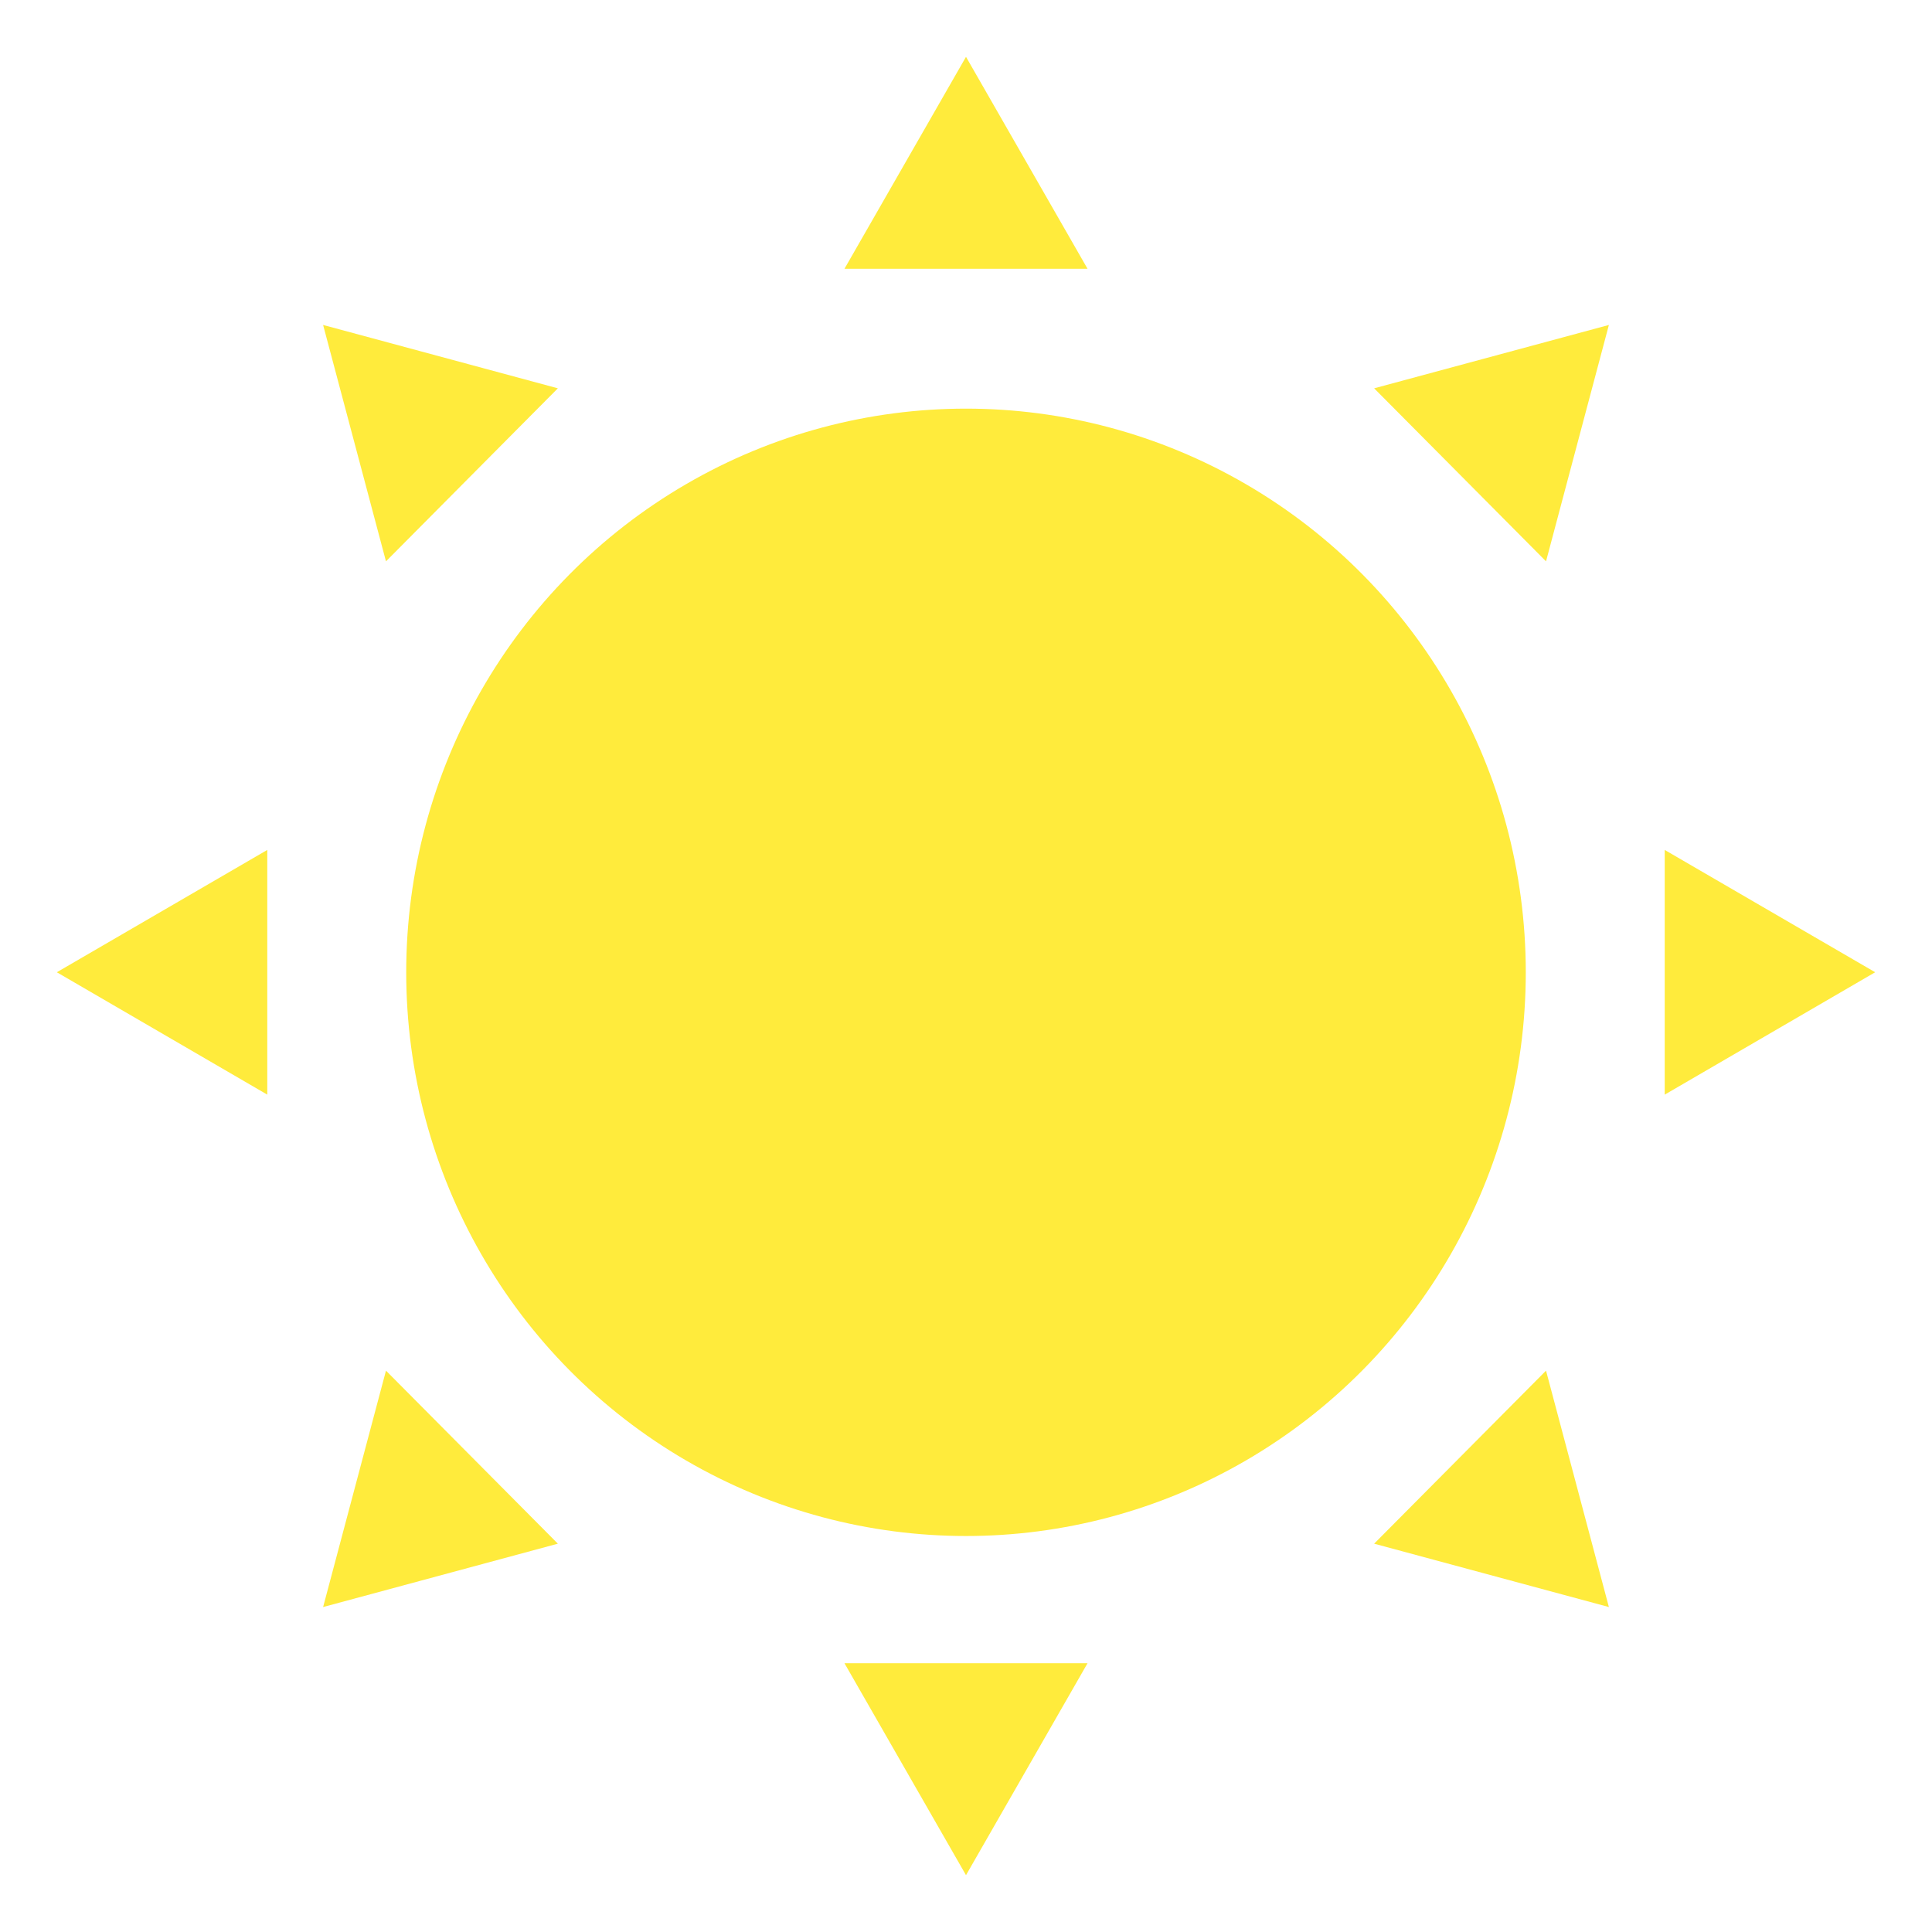 <svg width="272" height="272" xmlns="http://www.w3.org/2000/svg">

 <title/>
 <g>
  <title>background</title>
  <rect fill="none" id="canvas_background" height="402" width="582" y="-1" x="-1"/>
 </g>
 <g>
  <title>Layer 1</title>
  <ellipse fill="#ffeb3c" id="svg_1" ry="79.36" rx="78.81" cy="136.89" cx="136" class="cls-1"/>
  <polygon fill="#ffeb3c" id="svg_2" points="136 8 118.89 37.84 153.11 37.84 136 8" class="cls-1"/>
  <polygon fill="#ffeb3c" id="svg_3" points="264 136.88 234.37 154.11 234.37 119.66 264 136.88" class="cls-1"/>
  <polygon fill="#ffeb3c" id="svg_4" points="8 136.88 37.63 154.11 37.63 119.66 8 136.88" class="cls-1"/>
  <polygon fill="#ffeb3c" id="svg_5" points="45.49 45.75 54.34 79.03 78.54 54.67 45.49 45.75" class="cls-1"/>
  <polygon fill="#ffeb3c" id="svg_6" points="226.51 45.75 193.46 54.67 217.66 79.03 226.51 45.75" class="cls-1"/>
  <polygon fill="#ffeb3c" id="svg_7" points="136 264 118.89 234.16 153.11 234.16 136 264" class="cls-1"/>
  <polygon fill="#ffeb3c" id="svg_8" points="45.49 226.25 54.34 192.97 78.54 217.33 45.49 226.25" class="cls-1"/>
  <polygon fill="#ffeb3c" id="svg_9" points="226.51 226.25 193.46 217.33 217.66 192.97 226.51 226.25" class="cls-1"/>
 </g>
</svg>